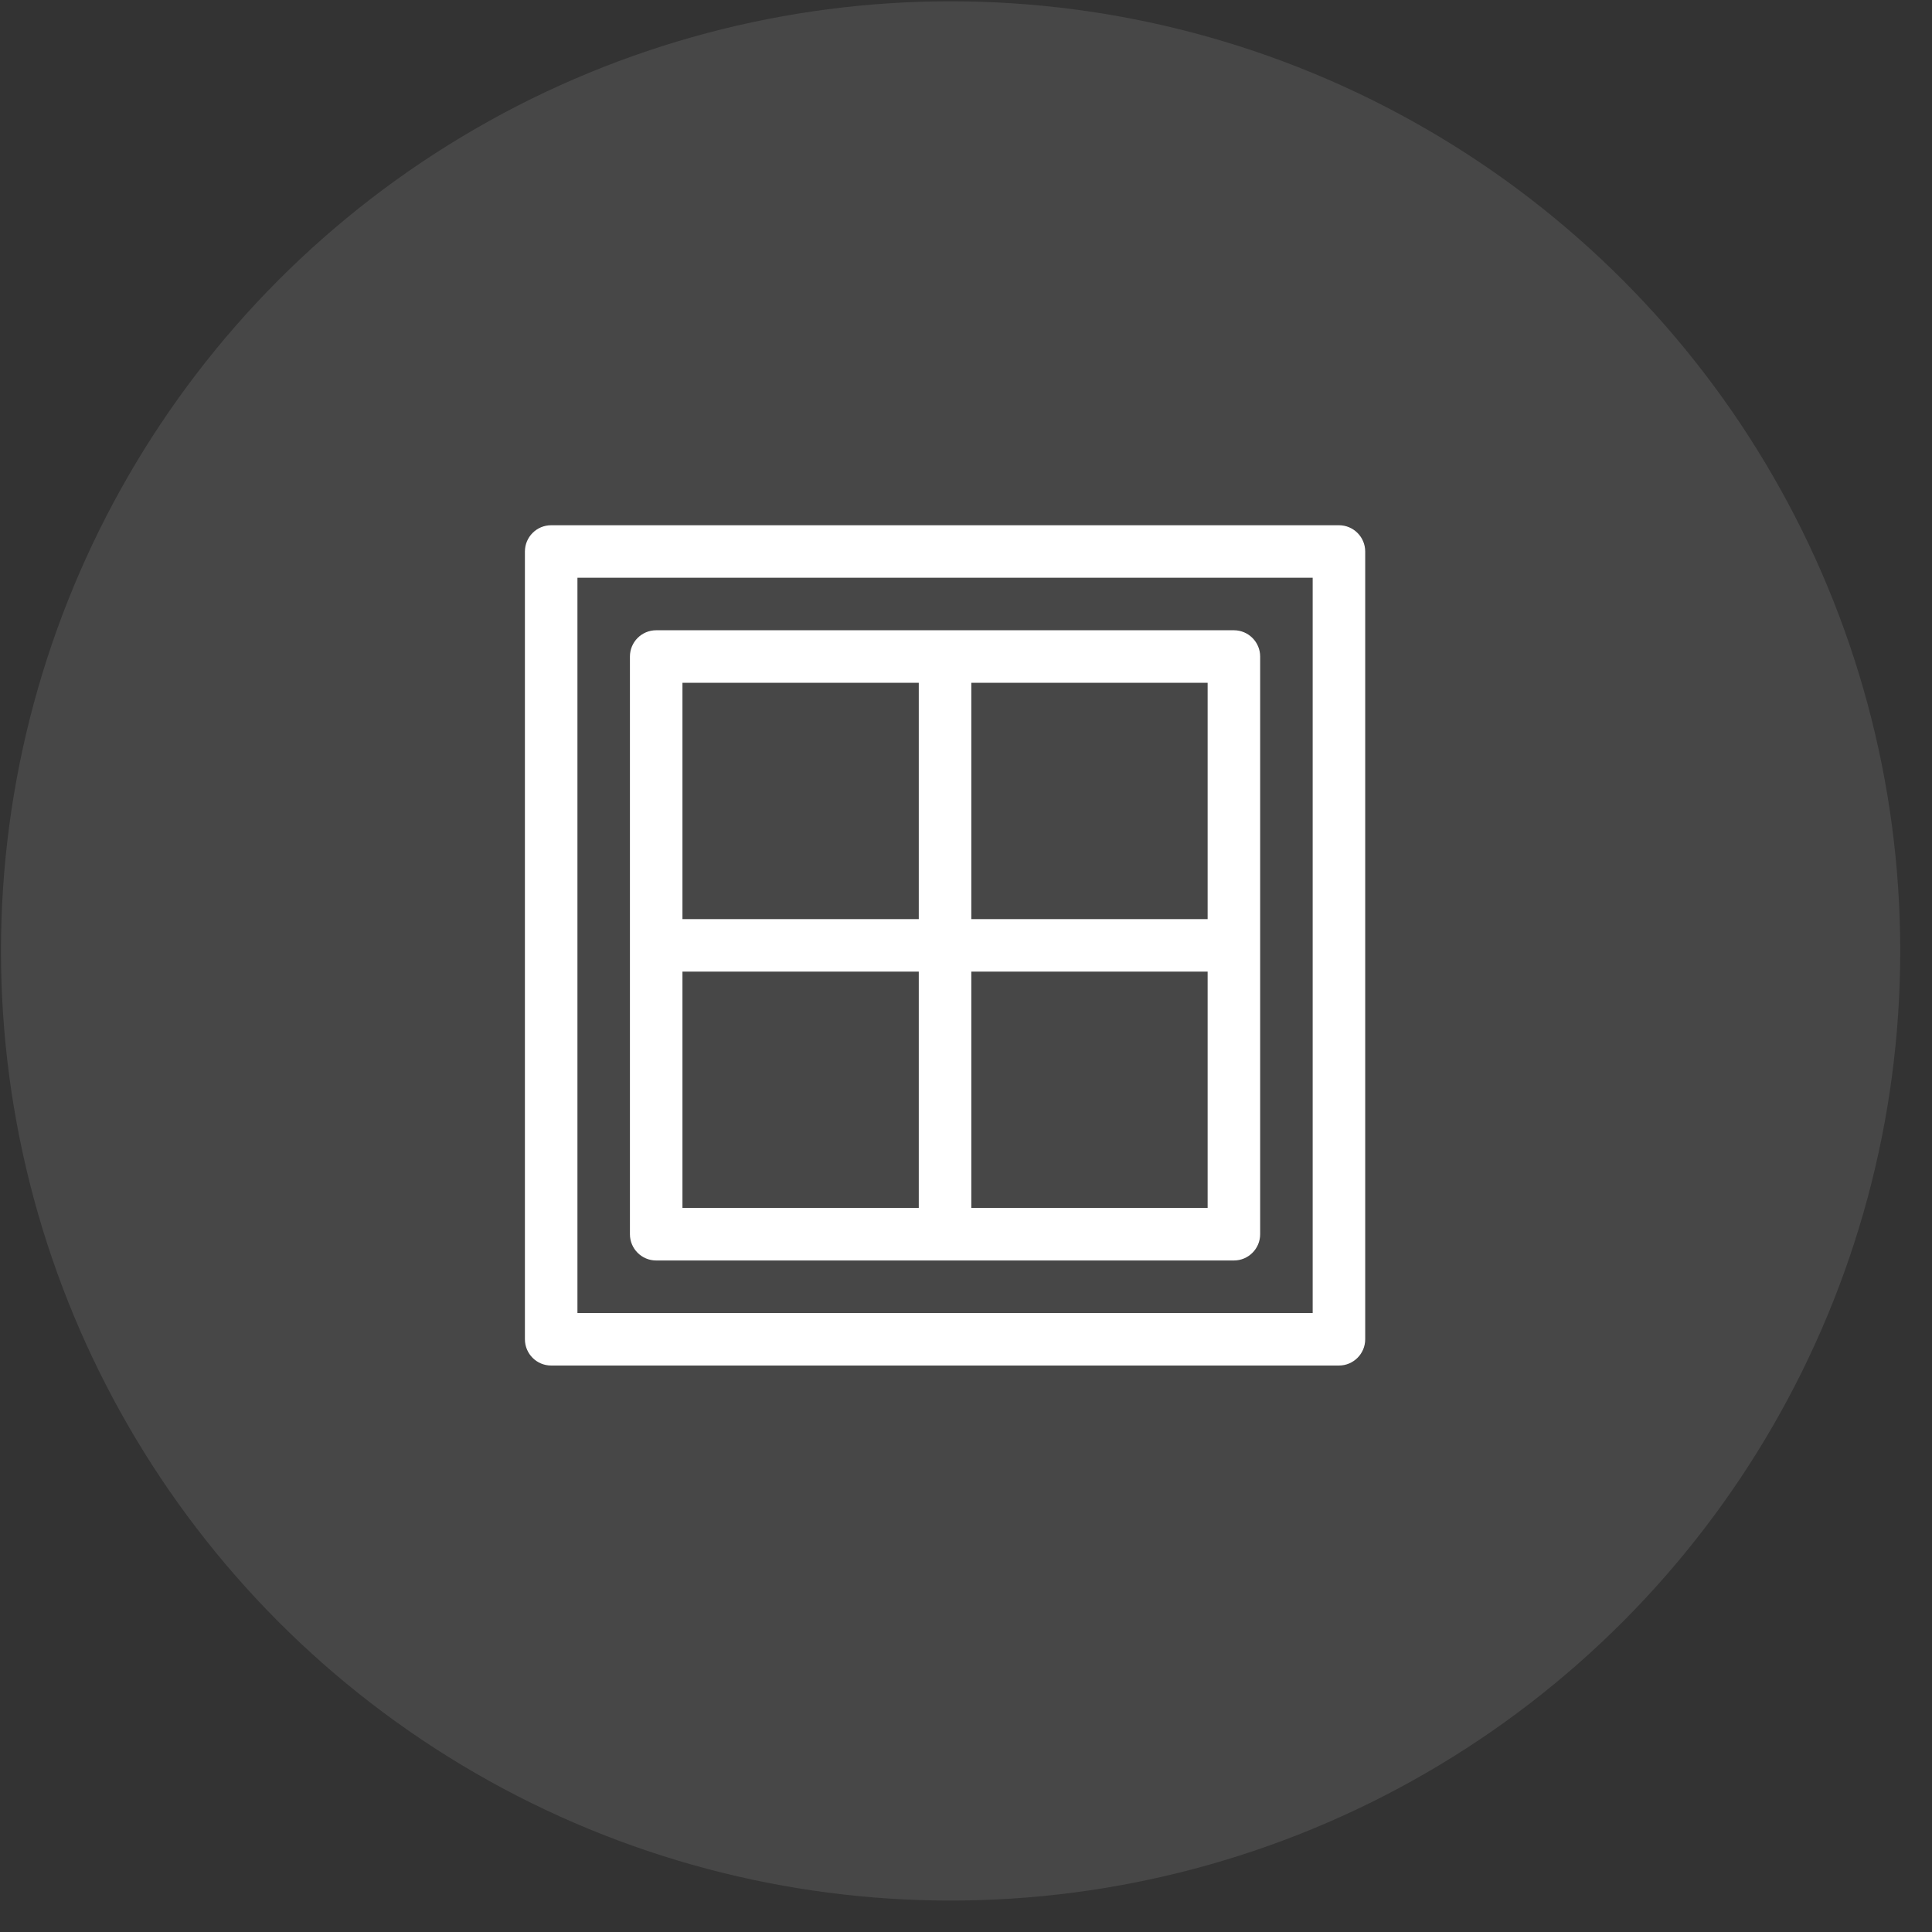 <?xml version="1.0" encoding="UTF-8"?> <svg xmlns="http://www.w3.org/2000/svg" width="59" height="59" viewBox="0 0 59 59" fill="none"><rect x="0" y="0" width="59" height="59" fill="#333333" stroke="none"/> <circle opacity="0.1" cx="29.03" cy="29.04" r="29" fill="white"></circle> <path d="M40.889 16.04H16.832C16.389 16.04 16.03 16.399 16.03 16.842V40.899C16.03 41.342 16.389 41.701 16.832 41.701H40.889C41.331 41.701 41.691 41.342 41.691 40.899V16.842C41.691 16.399 41.331 16.04 40.889 16.04ZM40.087 40.097H17.634V17.644H40.087V40.097Z" fill="white"></path> <path d="M37.681 19.247H20.039C19.596 19.247 19.237 19.607 19.237 20.049V37.691C19.237 38.134 19.596 38.493 20.039 38.493H37.681C38.123 38.493 38.483 38.134 38.483 37.691V20.049C38.483 19.607 38.123 19.247 37.681 19.247ZM28.058 36.889H20.841V29.672H28.058V36.889ZM28.058 28.068H20.841V20.851H28.058V28.068ZM36.879 36.889H29.662V29.672H36.879V36.889ZM36.879 28.068H29.662V20.851H36.879V28.068Z" fill="white"></path> </svg> 